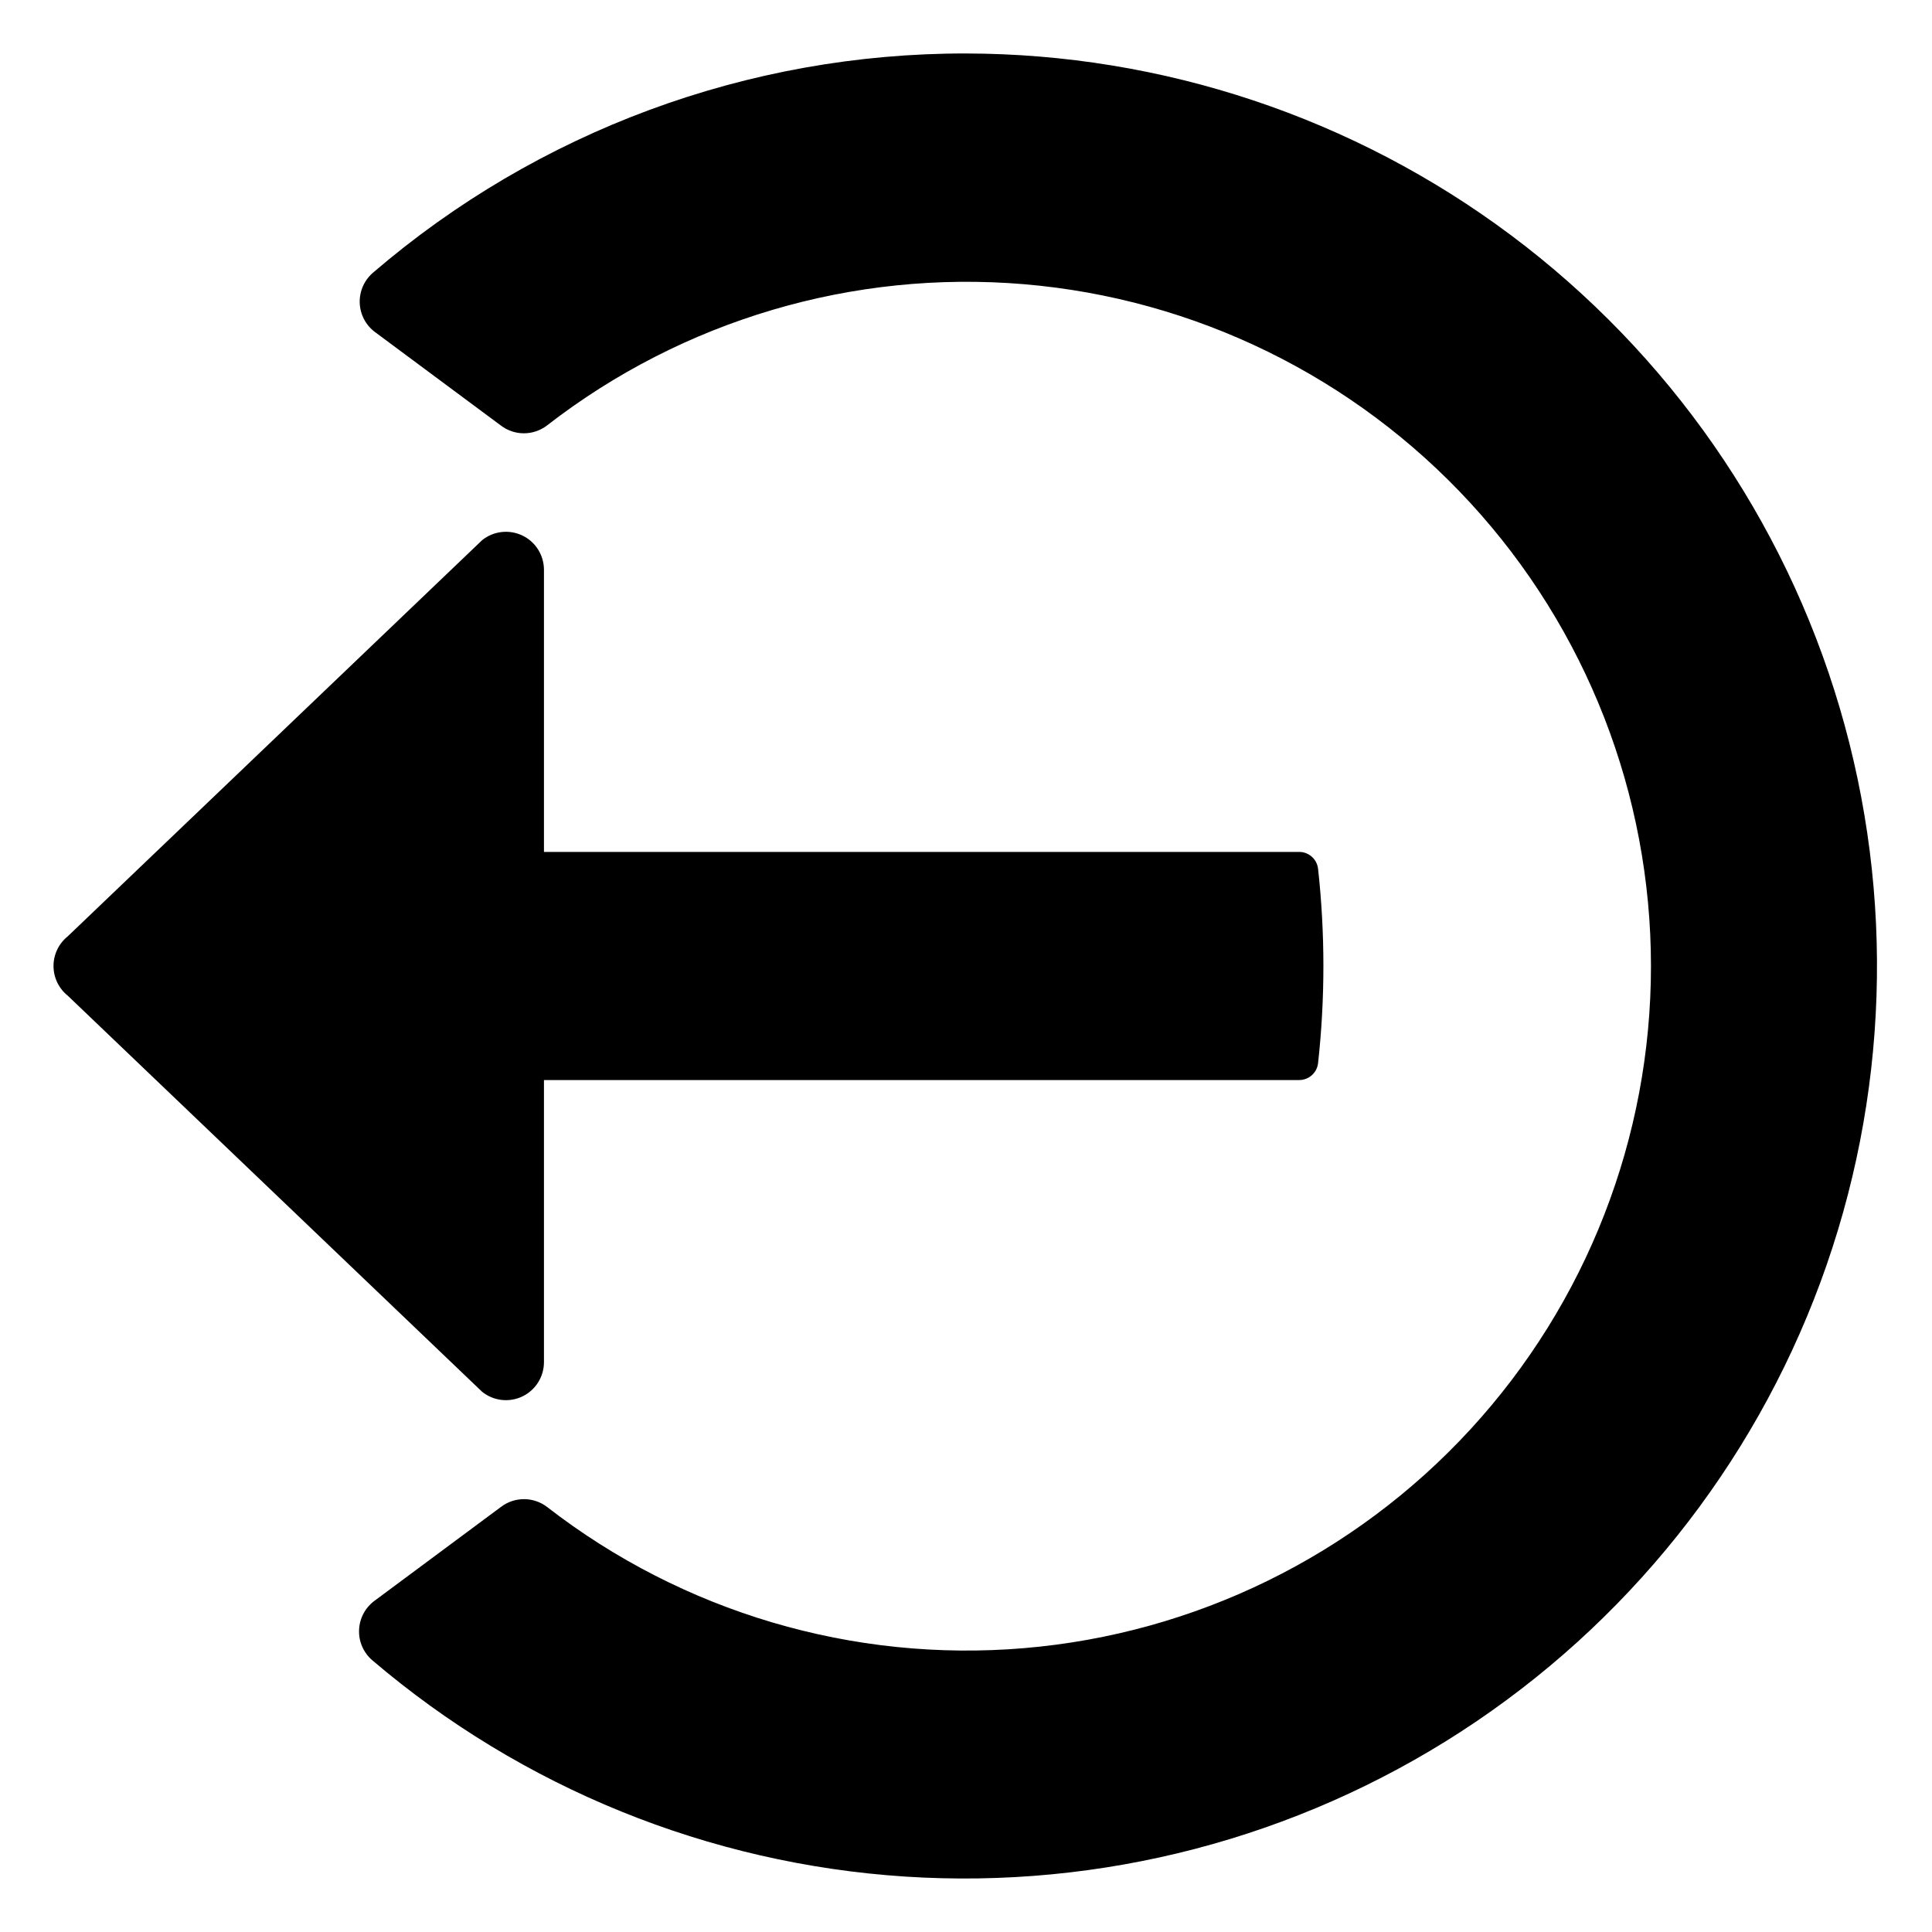 <?xml version="1.0" encoding="UTF-8"?>
<!-- Uploaded to: SVG Find, www.svgrepo.com, Generator: SVG Find Mixer Tools -->
<svg fill="#000000" width="800px" height="800px" version="1.1" viewBox="144 144 512 512" xmlns="http://www.w3.org/2000/svg">
 <g>
  <path d="m400 158.17c-57.648-0.086-113.41 20.527-157.14 58.086-2.336 1.996-3.637 4.949-3.527 8.02 0.105 3.07 1.609 5.926 4.082 7.75l33.25 24.688c3.637 2.816 8.711 2.816 12.344 0 35.938-27.863 81.027-41.211 126.34-37.398 45.312 3.809 87.539 24.504 118.32 57.977 30.777 33.473 47.855 77.285 47.855 122.76 0 45.469-17.078 89.281-47.855 122.75-30.777 33.473-73.004 54.168-118.32 57.977-45.309 3.812-90.398-9.535-126.34-37.398-3.621-2.789-8.668-2.789-12.293 0l-33.453 24.836c-2.477 1.82-3.988 4.668-4.106 7.742-0.121 3.07 1.172 6.027 3.504 8.027 39.652 33.824 89.172 53.93 141.18 57.324 52.012 3.394 103.72-10.102 147.44-38.484 43.715-28.379 77.09-70.125 95.152-119.01 18.066-48.891 19.852-102.3 5.094-152.29-14.758-49.984-45.27-93.867-86.988-125.11-41.723-31.238-92.418-48.16-144.54-48.246z"/>
  <path d="m271.78 512.85-109.83-104.99c-2.383-1.914-3.769-4.805-3.769-7.859 0-3.059 1.387-5.949 3.769-7.859l109.83-105c3.023-2.422 7.168-2.894 10.66-1.219s5.711 5.207 5.715 9.078v74.766h200.11c2.578-0.016 4.754 1.922 5.039 4.484 1.879 17.113 1.879 34.379 0 51.488-0.285 2.566-2.461 4.5-5.039 4.484h-200.11v74.766c-0.004 3.875-2.223 7.402-5.715 9.078-3.492 1.676-7.637 1.203-10.66-1.219z"/>
 </g>
</svg>